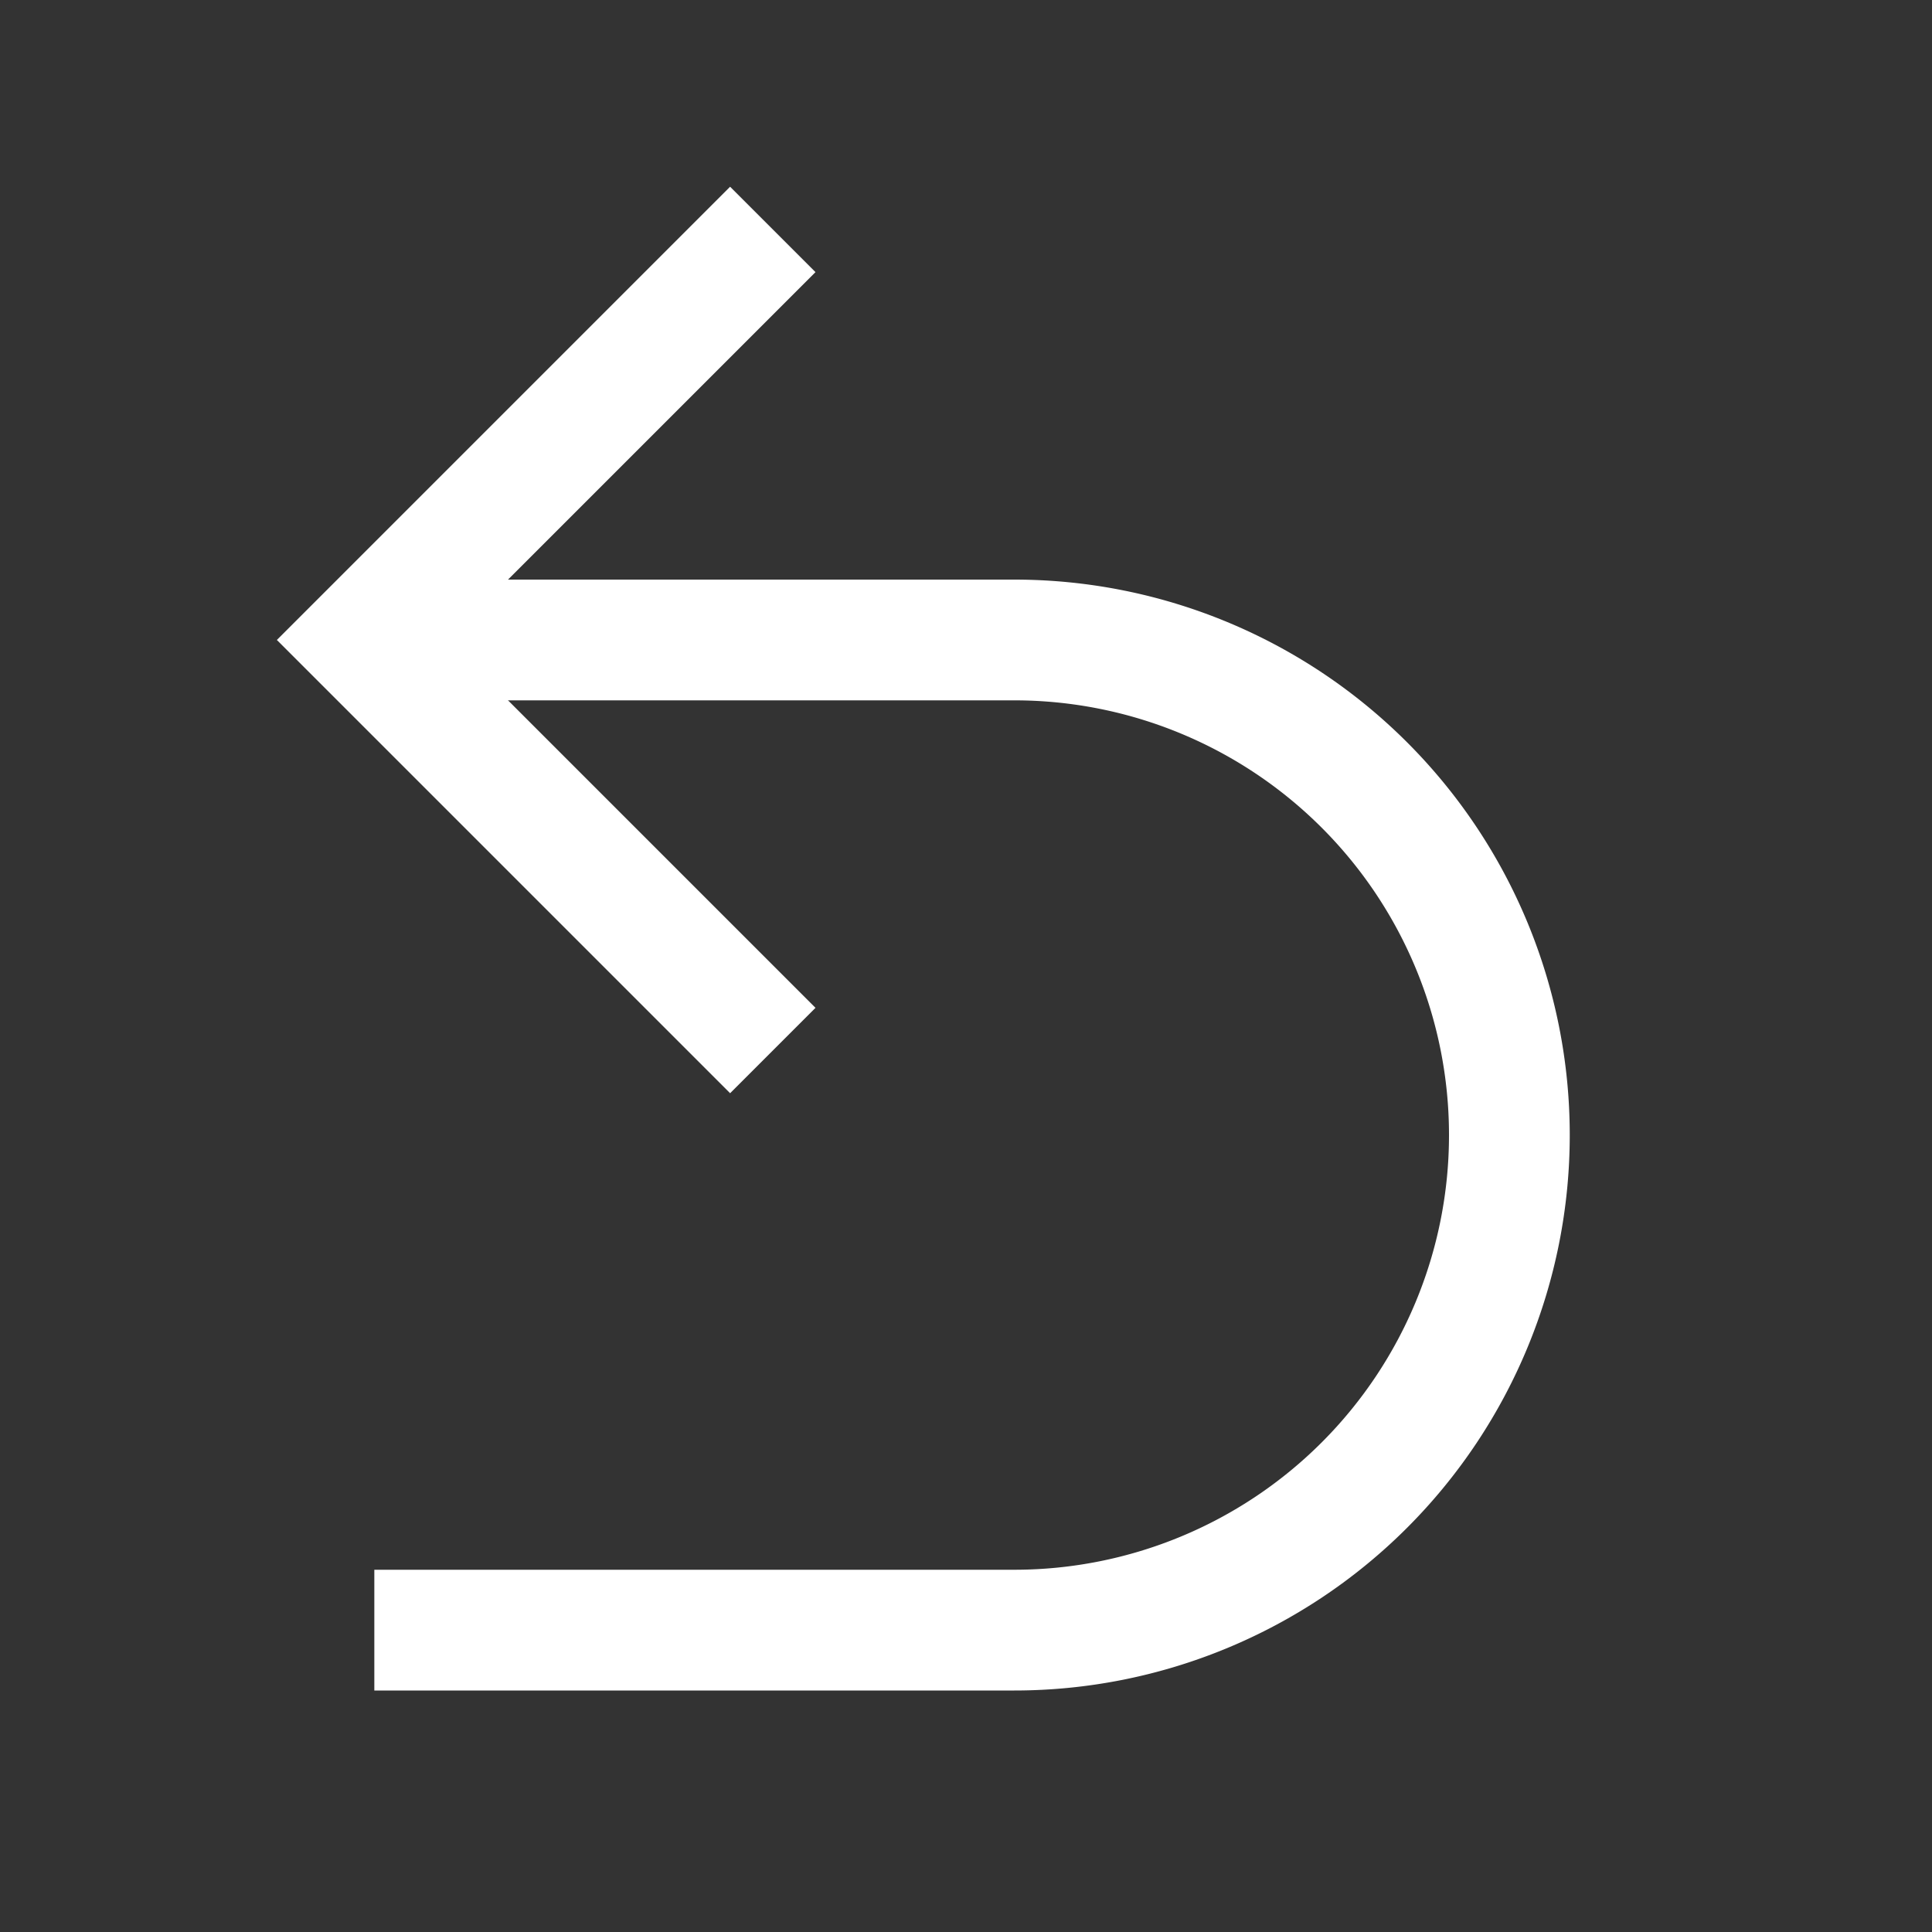 <svg xmlns="http://www.w3.org/2000/svg" viewBox="0 0 80 80"><rect x="0" y="0" width="80" height="80" fill="#333333" stroke="none"/><defs><style>.cls-1{opacity:0;}.cls-2{fill:#fff;}.cls-3{fill:none;stroke:#fff;stroke-miterlimit:10;stroke-width:5px;}</style></defs><g id="Layer_2" data-name="Layer 2"><g id="Layer_2-2" data-name="Layer 2"><g class="cls-1"><path class="cls-2" d="M79,1V79H1V1H79m1-1H0V80H80V0Z"/></g></g><g id="Layer_3" data-name="Layer 3"><polyline class="cls-3" points="32 9.5 15 26.5 32 43.5"/><path class="cls-3" d="M15.5,67.5H42A20.5,20.5,0,0,0,62.5,47h0A20.5,20.5,0,0,0,42,26.5H15.5"/></g></g></svg>